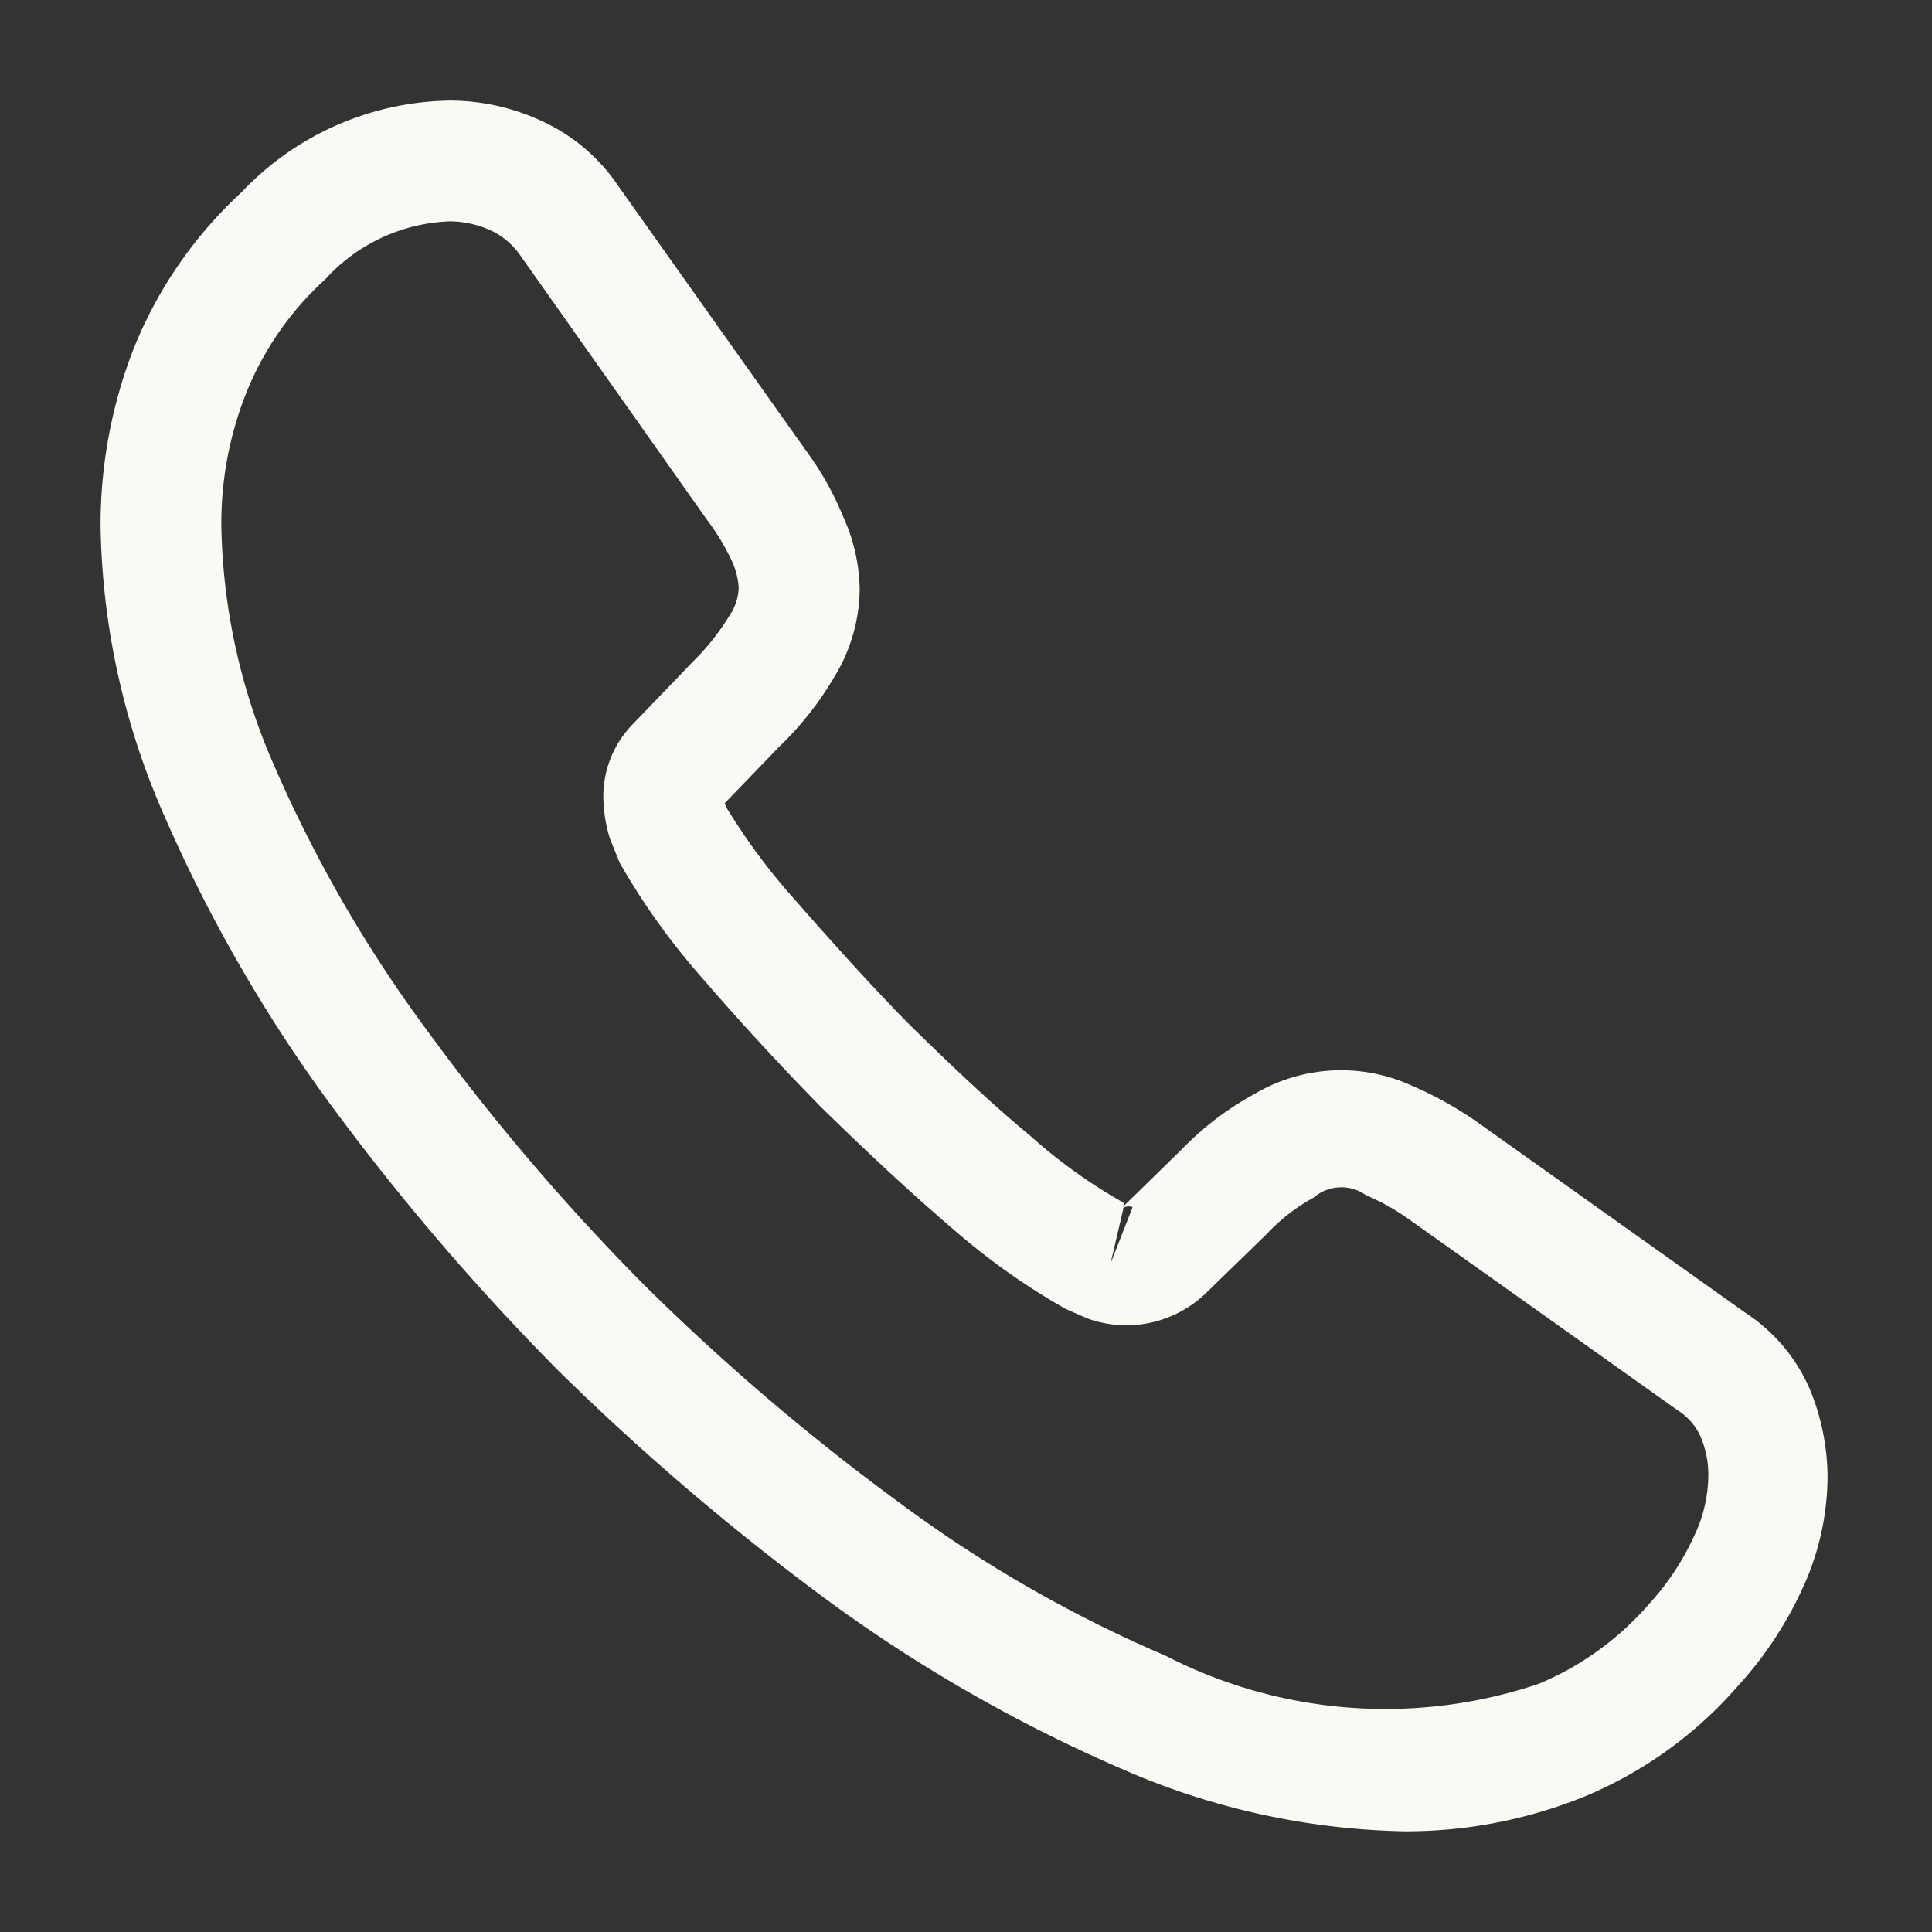<svg id="vuesax_outline_call" data-name="vuesax/outline/call" xmlns="http://www.w3.org/2000/svg" width="17.5" height="17.5" viewBox="0 0 17.5 17.5">
  <rect x="0" y="0" width="17.5" height="17.5" fill="#333333" stroke="none"/>
  <g id="call" transform="translate(0 0)">
    <path id="Vector" d="M11.813,15.677A6.671,6.671,0,0,1,9.224,15.1a13.69,13.69,0,0,1-2.618-1.5,22.761,22.761,0,0,1-2.457-2.093,21.784,21.784,0,0,1-2.093-2.45A13.608,13.608,0,0,1,.569,6.46,6.751,6.751,0,0,1,0,3.857,4.394,4.394,0,0,1,.3,2.246,3.9,3.9,0,0,1,1.276.831,2.648,2.648,0,0,1,3.165,0a1.972,1.972,0,0,1,.824.182,1.669,1.669,0,0,1,.7.591L6.38,3.157a2.825,2.825,0,0,1,.35.62,1.638,1.638,0,0,1,.146.649,1.547,1.547,0,0,1-.233.8,2.917,2.917,0,0,1-.489.62l-.5.518a.355.355,0,0,0,.022.051,5.607,5.607,0,0,0,.6.809c.357.408.693.78,1.028,1.123.43.423.788.758,1.123,1.035a4.749,4.749,0,0,0,.846.605l-.015.036L9.793,9.5a2.723,2.723,0,0,1,.656-.5,1.539,1.539,0,0,1,1.422-.08,3.32,3.32,0,0,1,.613.343L14.9,10.981a1.567,1.567,0,0,1,.583.693,2.11,2.11,0,0,1,.16.788,2.432,2.432,0,0,1-.233,1.028,3.4,3.4,0,0,1-.583.875,3.74,3.74,0,0,1-1.393,1A4.305,4.305,0,0,1,11.813,15.677ZM3.165,1.094a1.6,1.6,0,0,0-1.13.525A2.8,2.8,0,0,0,1.32,2.647a3.19,3.19,0,0,0-.226,1.21A5.622,5.622,0,0,0,1.575,6.03,12.172,12.172,0,0,0,2.946,8.407a20.173,20.173,0,0,0,1.976,2.319,20.531,20.531,0,0,0,2.326,1.983,11.847,11.847,0,0,0,2.4,1.378,4.349,4.349,0,0,0,3.376.255,2.692,2.692,0,0,0,1-.722,2.365,2.365,0,0,0,.408-.613,1.292,1.292,0,0,0,.131-.561.87.87,0,0,0-.08-.365.552.552,0,0,0-.2-.219l-2.421-1.721a2.09,2.09,0,0,0-.4-.226.384.384,0,0,0-.474.022,1.662,1.662,0,0,0-.423.328L10,10.814a1.039,1.039,0,0,1-1.057.219l-.2-.087a6.216,6.216,0,0,1-1.035-.736c-.35-.3-.729-.649-1.189-1.1-.357-.365-.715-.751-1.086-1.181A6.221,6.221,0,0,1,4.7,6.9l-.088-.219a1.361,1.361,0,0,1-.058-.365.936.936,0,0,1,.277-.678l.547-.569A2.112,2.112,0,0,0,5.7,4.659a.468.468,0,0,0,.08-.248.678.678,0,0,0-.058-.233,2.092,2.092,0,0,0-.233-.386L3.8,1.4a.672.672,0,0,0-.27-.226A.913.913,0,0,0,3.165,1.094Zm6.1,8.94-.117.5.2-.51A.09.09,0,0,0,9.26,10.033Z" transform="translate(0.911 0.911)" fill="#fbf9f4"/>
    <path id="Vector-2" data-name="Vector" d="M0,0H17.5V17.5H0Z" fill="none" opacity="0"/>
  </g>
</svg>
